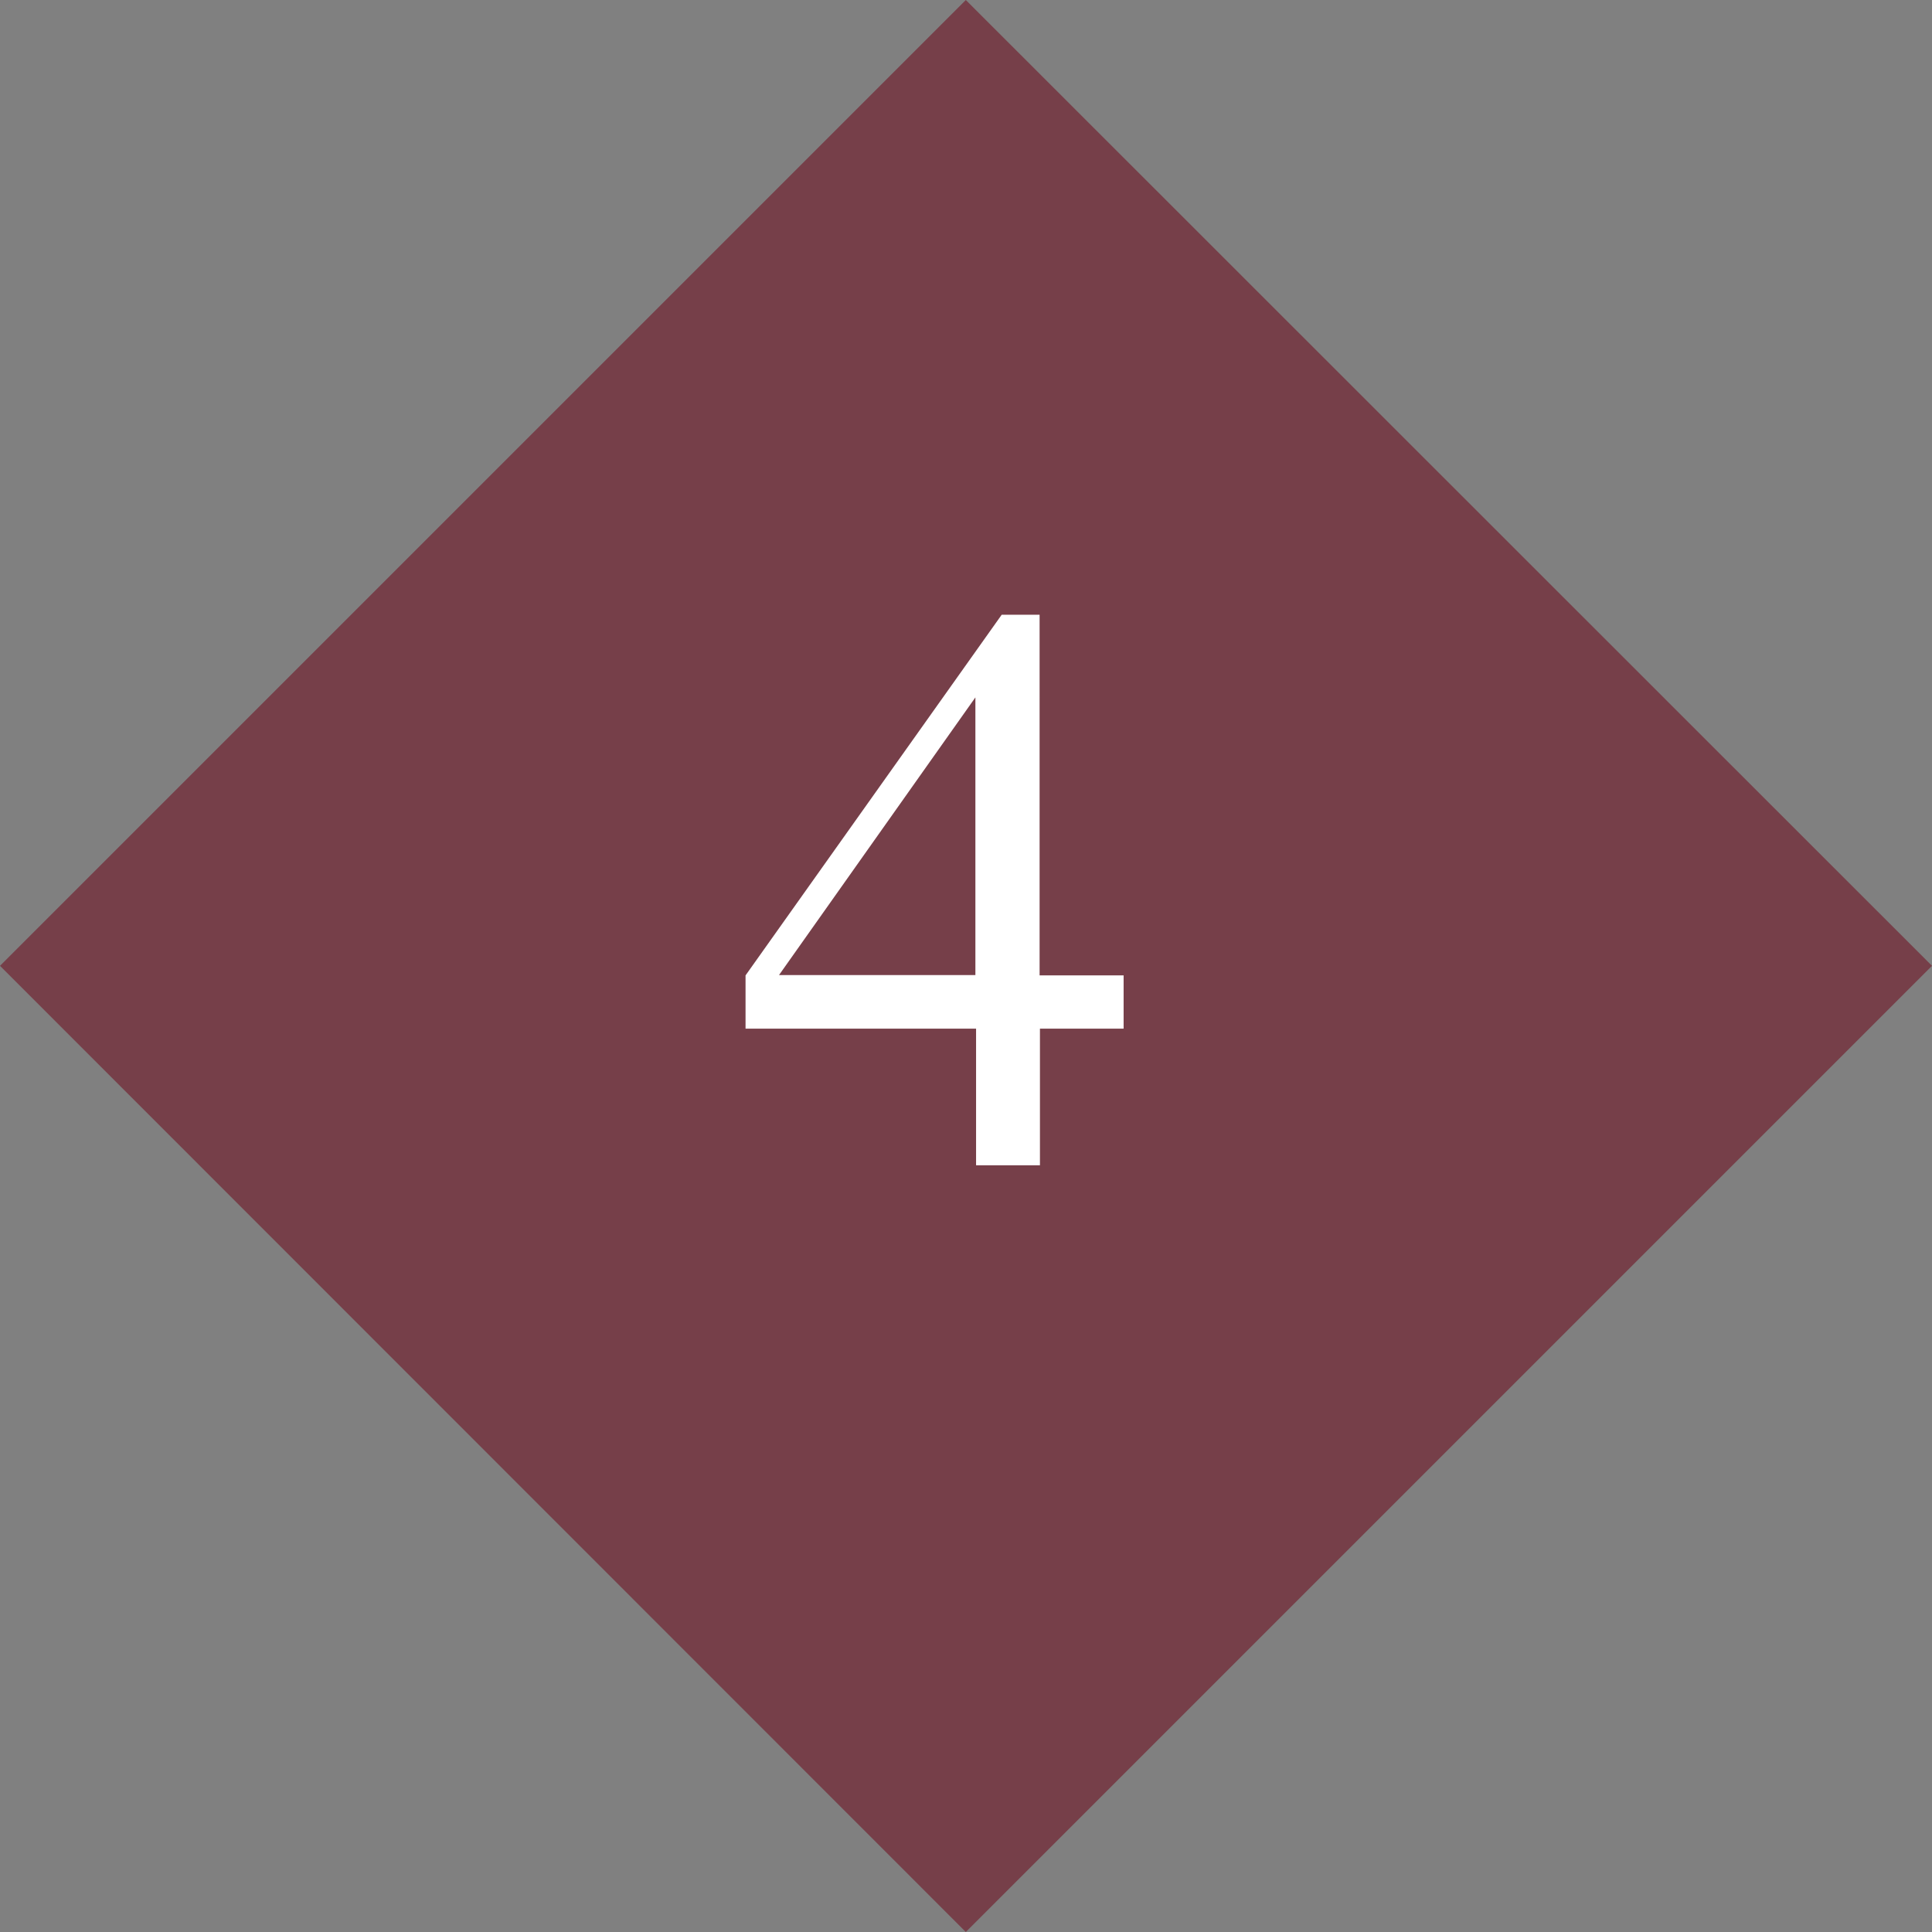 <svg xmlns="http://www.w3.org/2000/svg" width="56.57" height="56.57" viewBox="0 0 56.57 56.57"><rect x="0" y="0" width="56.57" height="56.57" fill="#808080" stroke="none"/><defs><style>.a{fill:#763f49;fill-rule:evenodd;}.b{fill:#fff;}</style></defs><title>icon_costume_num04</title><path class="a" d="M28.28,0,56.57,28.28,28.28,56.57,0,28.28Z"/><path class="b" d="M29.33,18h1.11V28.56H32.9v1.56H30.45v4H28.58v-4H21.83V28.56Zm-.77,2.42-5.75,8.13h5.75Z"/></svg>